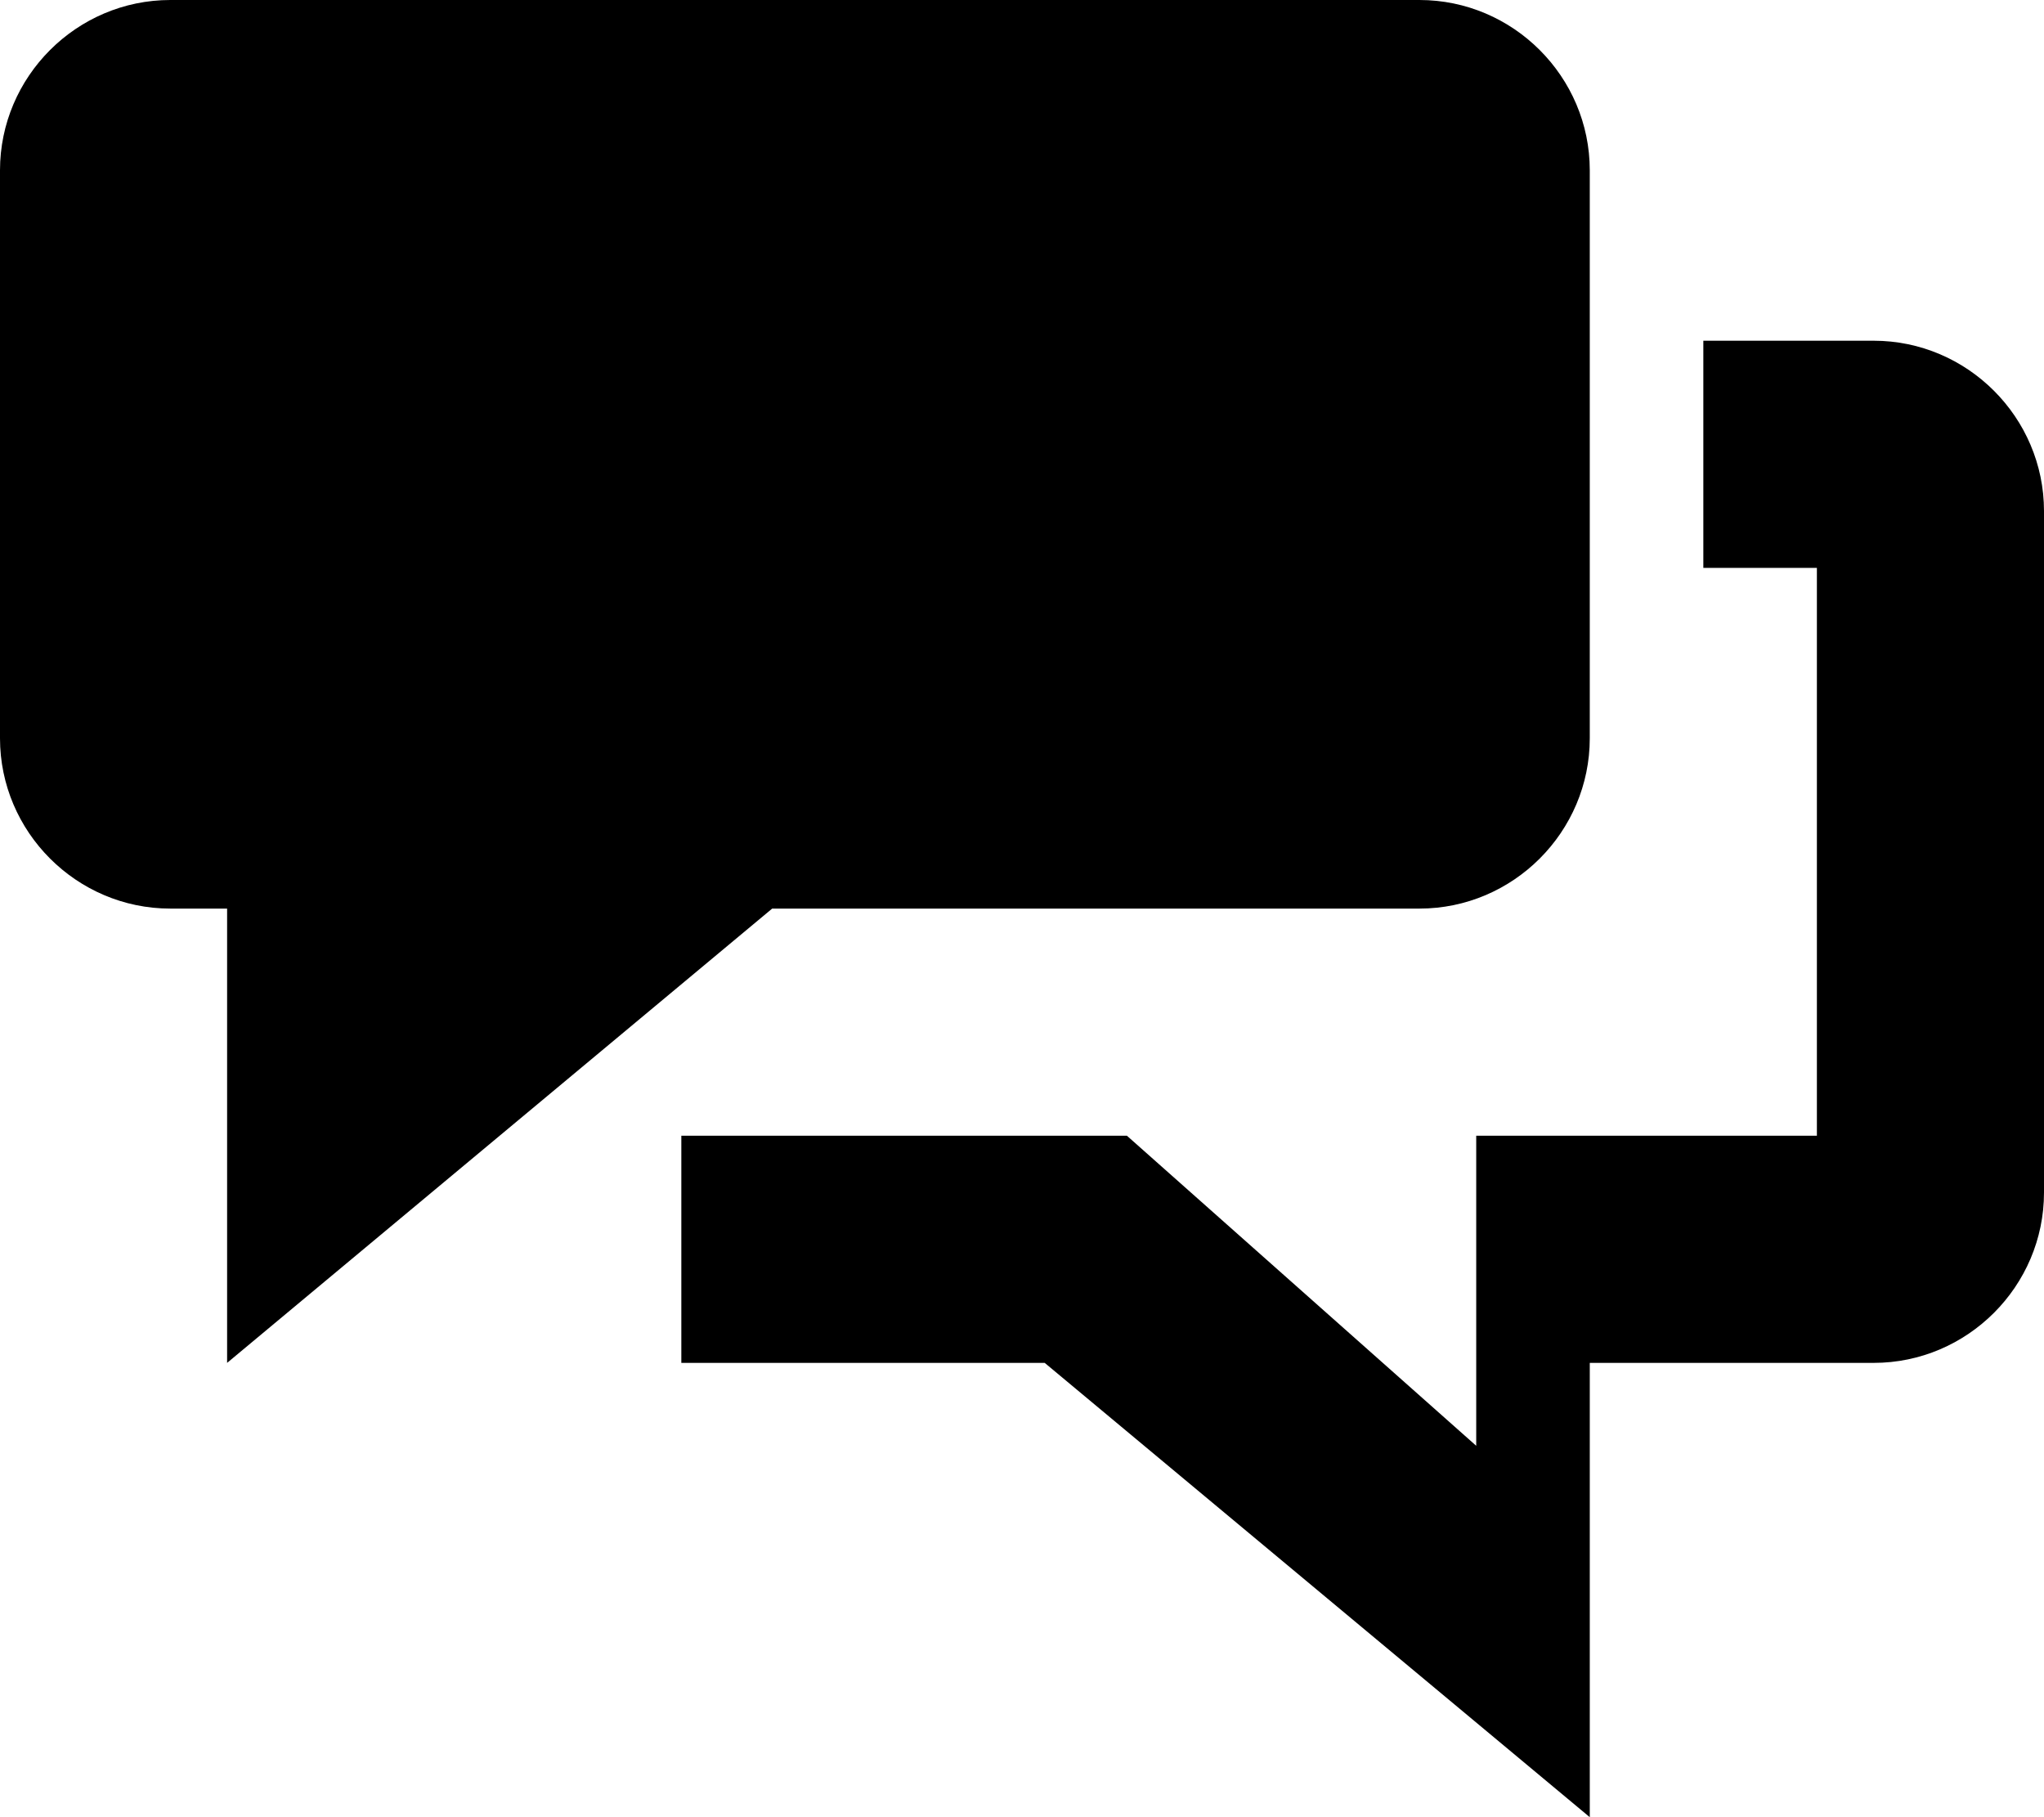 <!-- Generated by IcoMoon.io -->
<svg version="1.1" xmlns="http://www.w3.org/2000/svg" width="18" height="16" viewBox="0 0 18 16">
<title>bubbles6</title>
<path d="M12.5 0c0.825 0 1.5 0.675 1.5 1.5v5c0 0.825-0.675 1.5-1.5 1.5h-5.7l-4.8 4v-4h-0.5c-0.825 0-1.5-0.675-1.5-1.5v-5c0-0.825 0.675-1.5 1.5-1.5h11zM16.5 3c0.825 0 1.5 0.675 1.5 1.5v6c0 0.825-0.675 1.5-1.5 1.5h-2.5v4l-4.8-4h-3.2v-2h3.924l3.076 2.73v-2.73h3v-5h-1v-2h1.5z"></path>
</svg>
